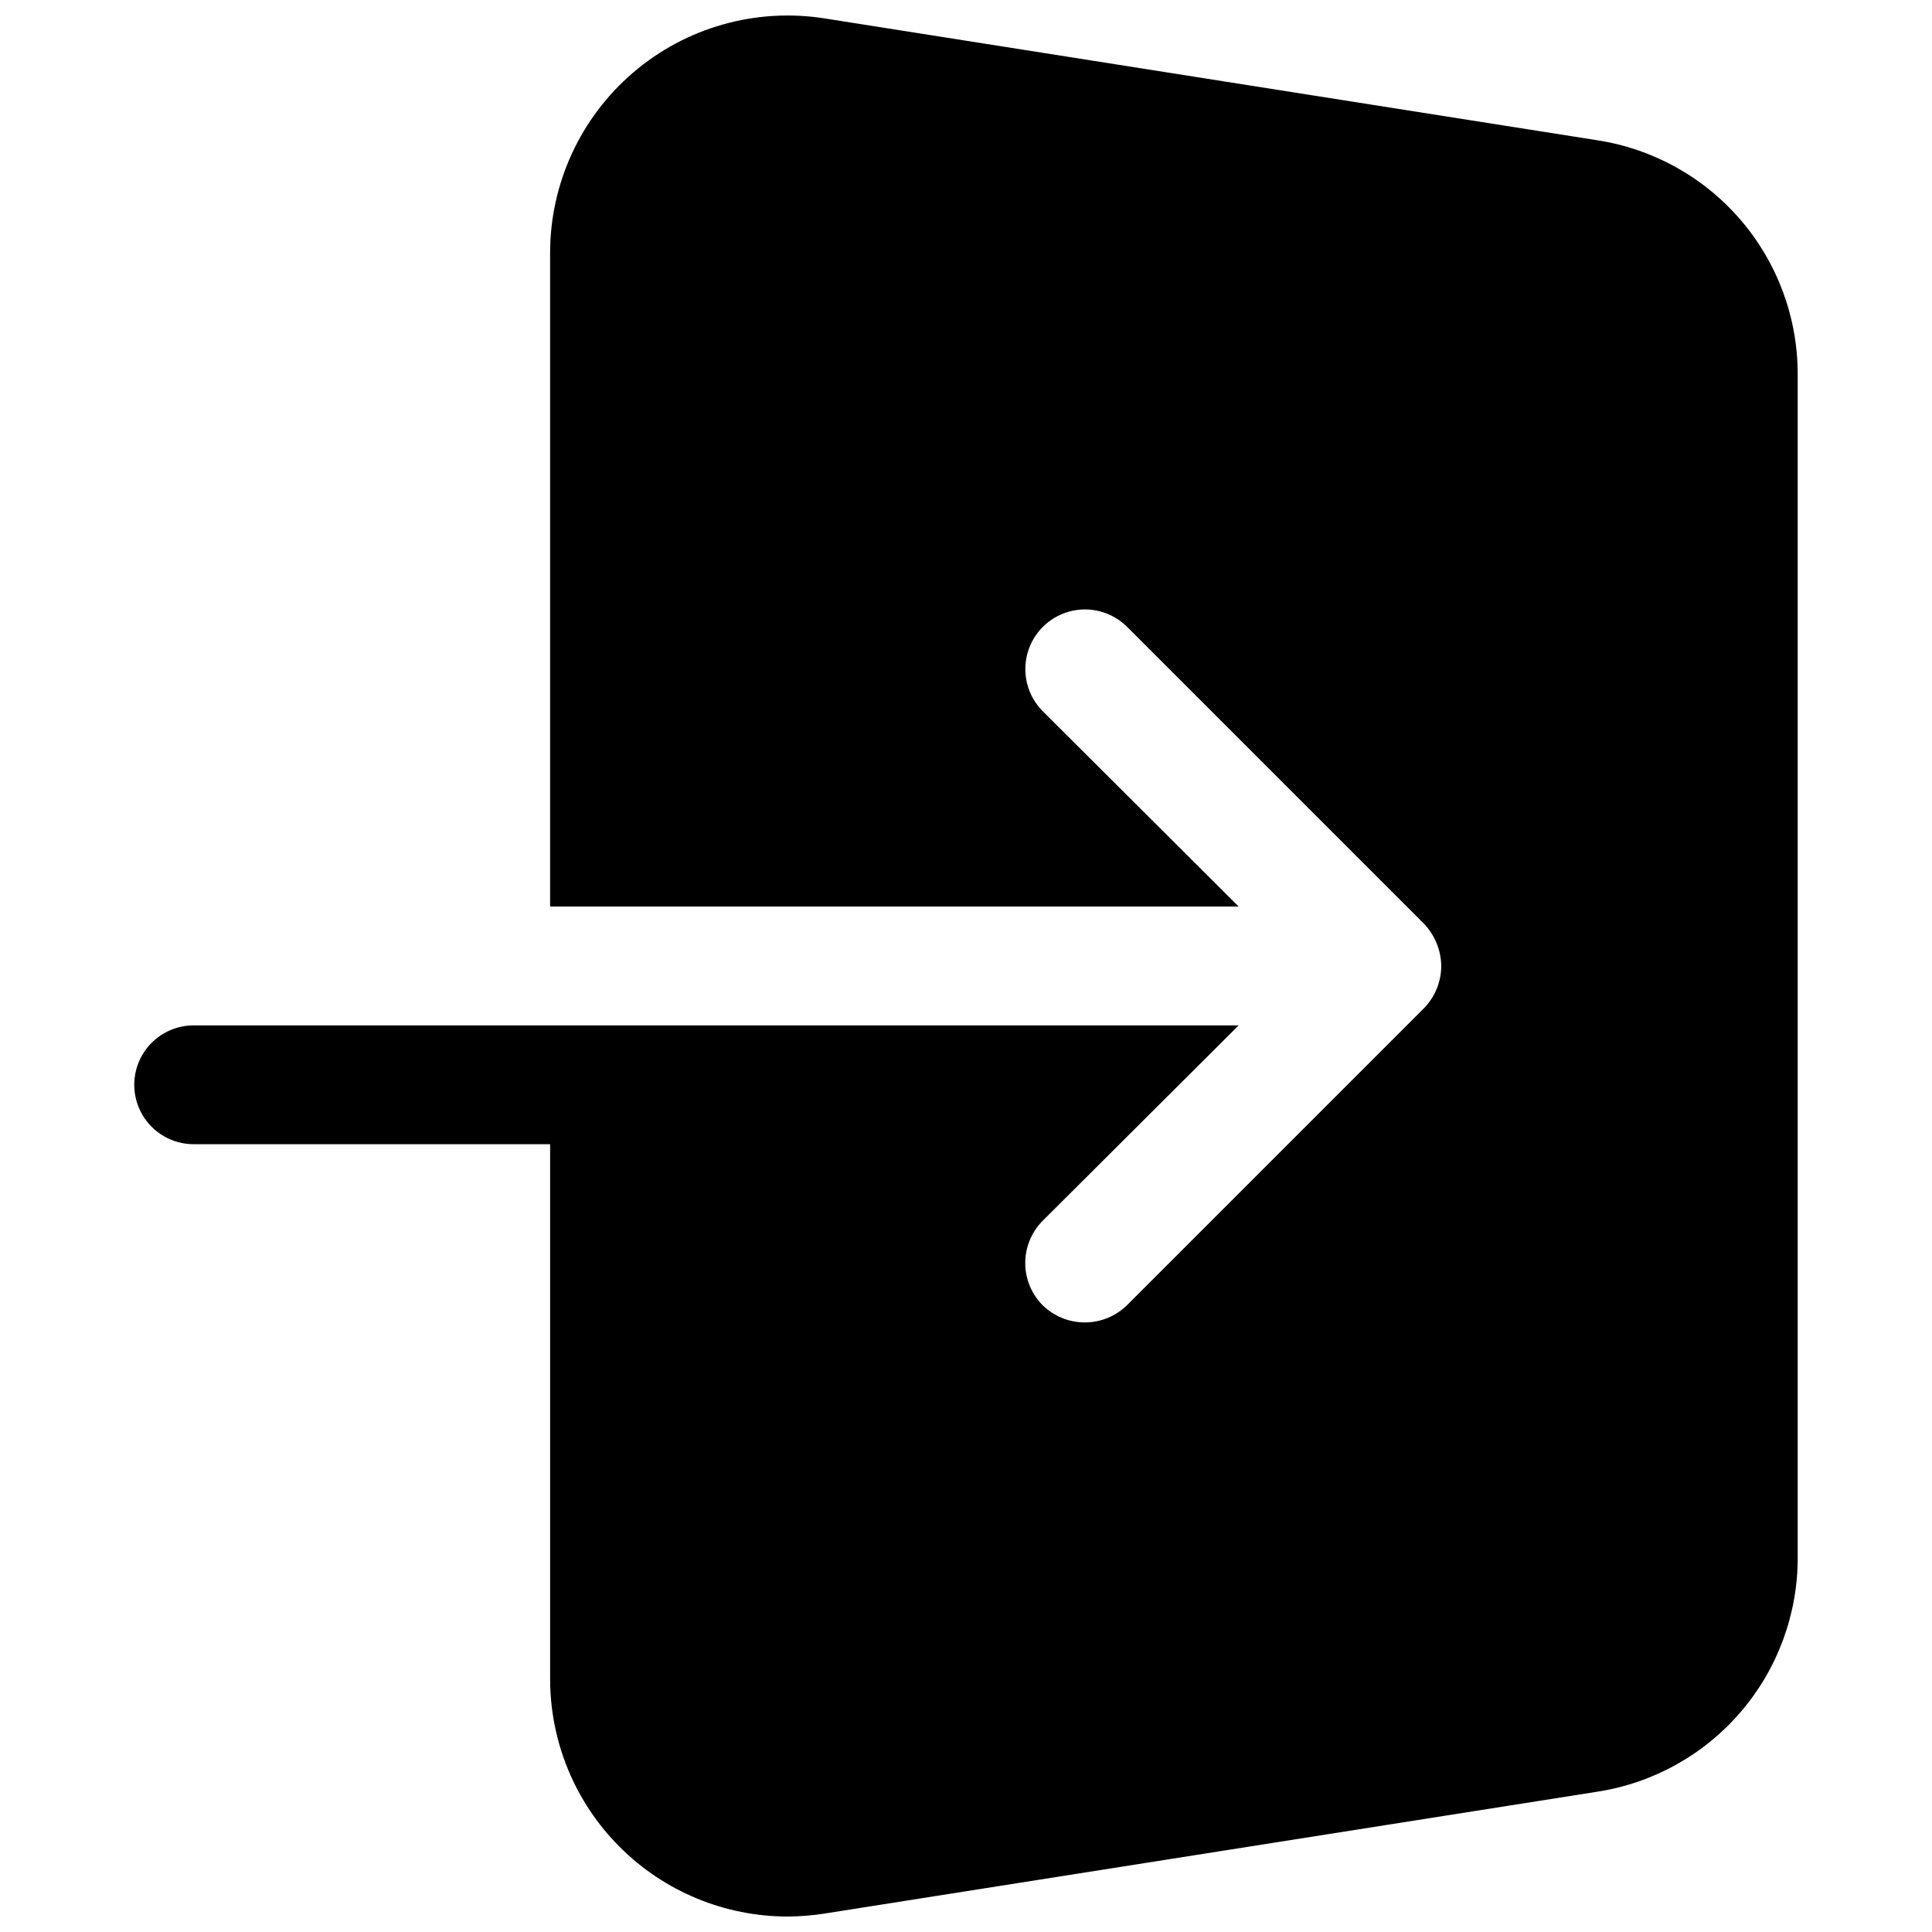 <?xml version="1.0" encoding="UTF-8"?>
<!-- Uploaded to: SVG Repo, www.svgrepo.com, Generator: SVG Repo Mixer Tools -->
<svg width="800px" height="800px" version="1.1" viewBox="144 144 512 512" xmlns="http://www.w3.org/2000/svg">
 <defs>
  <clipPath id="a">
   <path d="m179 148.09h442v503.81h-442z"/>
  </clipPath>
 </defs>
 <g clip-path="url(#a)">
  <path d="m620.41 243.34v313.31c0.055 15.023-5.289 29.562-15.055 40.977-9.766 11.414-23.309 18.941-38.16 21.211l-204.67 32.273v0.004c-3.231 0.5-6.492 0.766-9.762 0.785-16.703 0.004-32.723-6.633-44.531-18.441-11.812-11.812-18.445-27.832-18.445-44.535v-141.7h-94.465c-5.625 0-10.82-3-13.633-7.871s-2.812-10.875 0-15.746c2.812-4.871 8.008-7.871 13.633-7.871h276.94l-51.957 51.797c-2.949 2.973-4.606 6.992-4.606 11.18s1.656 8.207 4.606 11.18c2.984 2.926 6.996 4.566 11.18 4.566 4.18 0 8.191-1.641 11.176-4.566l78.723-78.723c2.91-2.992 4.547-7 4.562-11.176-0.059-4.168-1.688-8.16-4.562-11.18l-78.719-78.719h-0.004c-4-3.969-9.805-5.508-15.246-4.043-5.438 1.465-9.684 5.715-11.148 11.152-1.469 5.438 0.074 11.246 4.039 15.246l51.957 51.797h-182.48v-173.18c-0.008-18.406 8.047-35.895 22.039-47.859 13.988-11.961 32.516-17.199 50.699-14.328l204.67 32.273c14.852 2.269 28.391 9.797 38.16 21.211 9.766 11.414 15.109 25.957 15.055 40.977z"/>
 </g>
</svg>